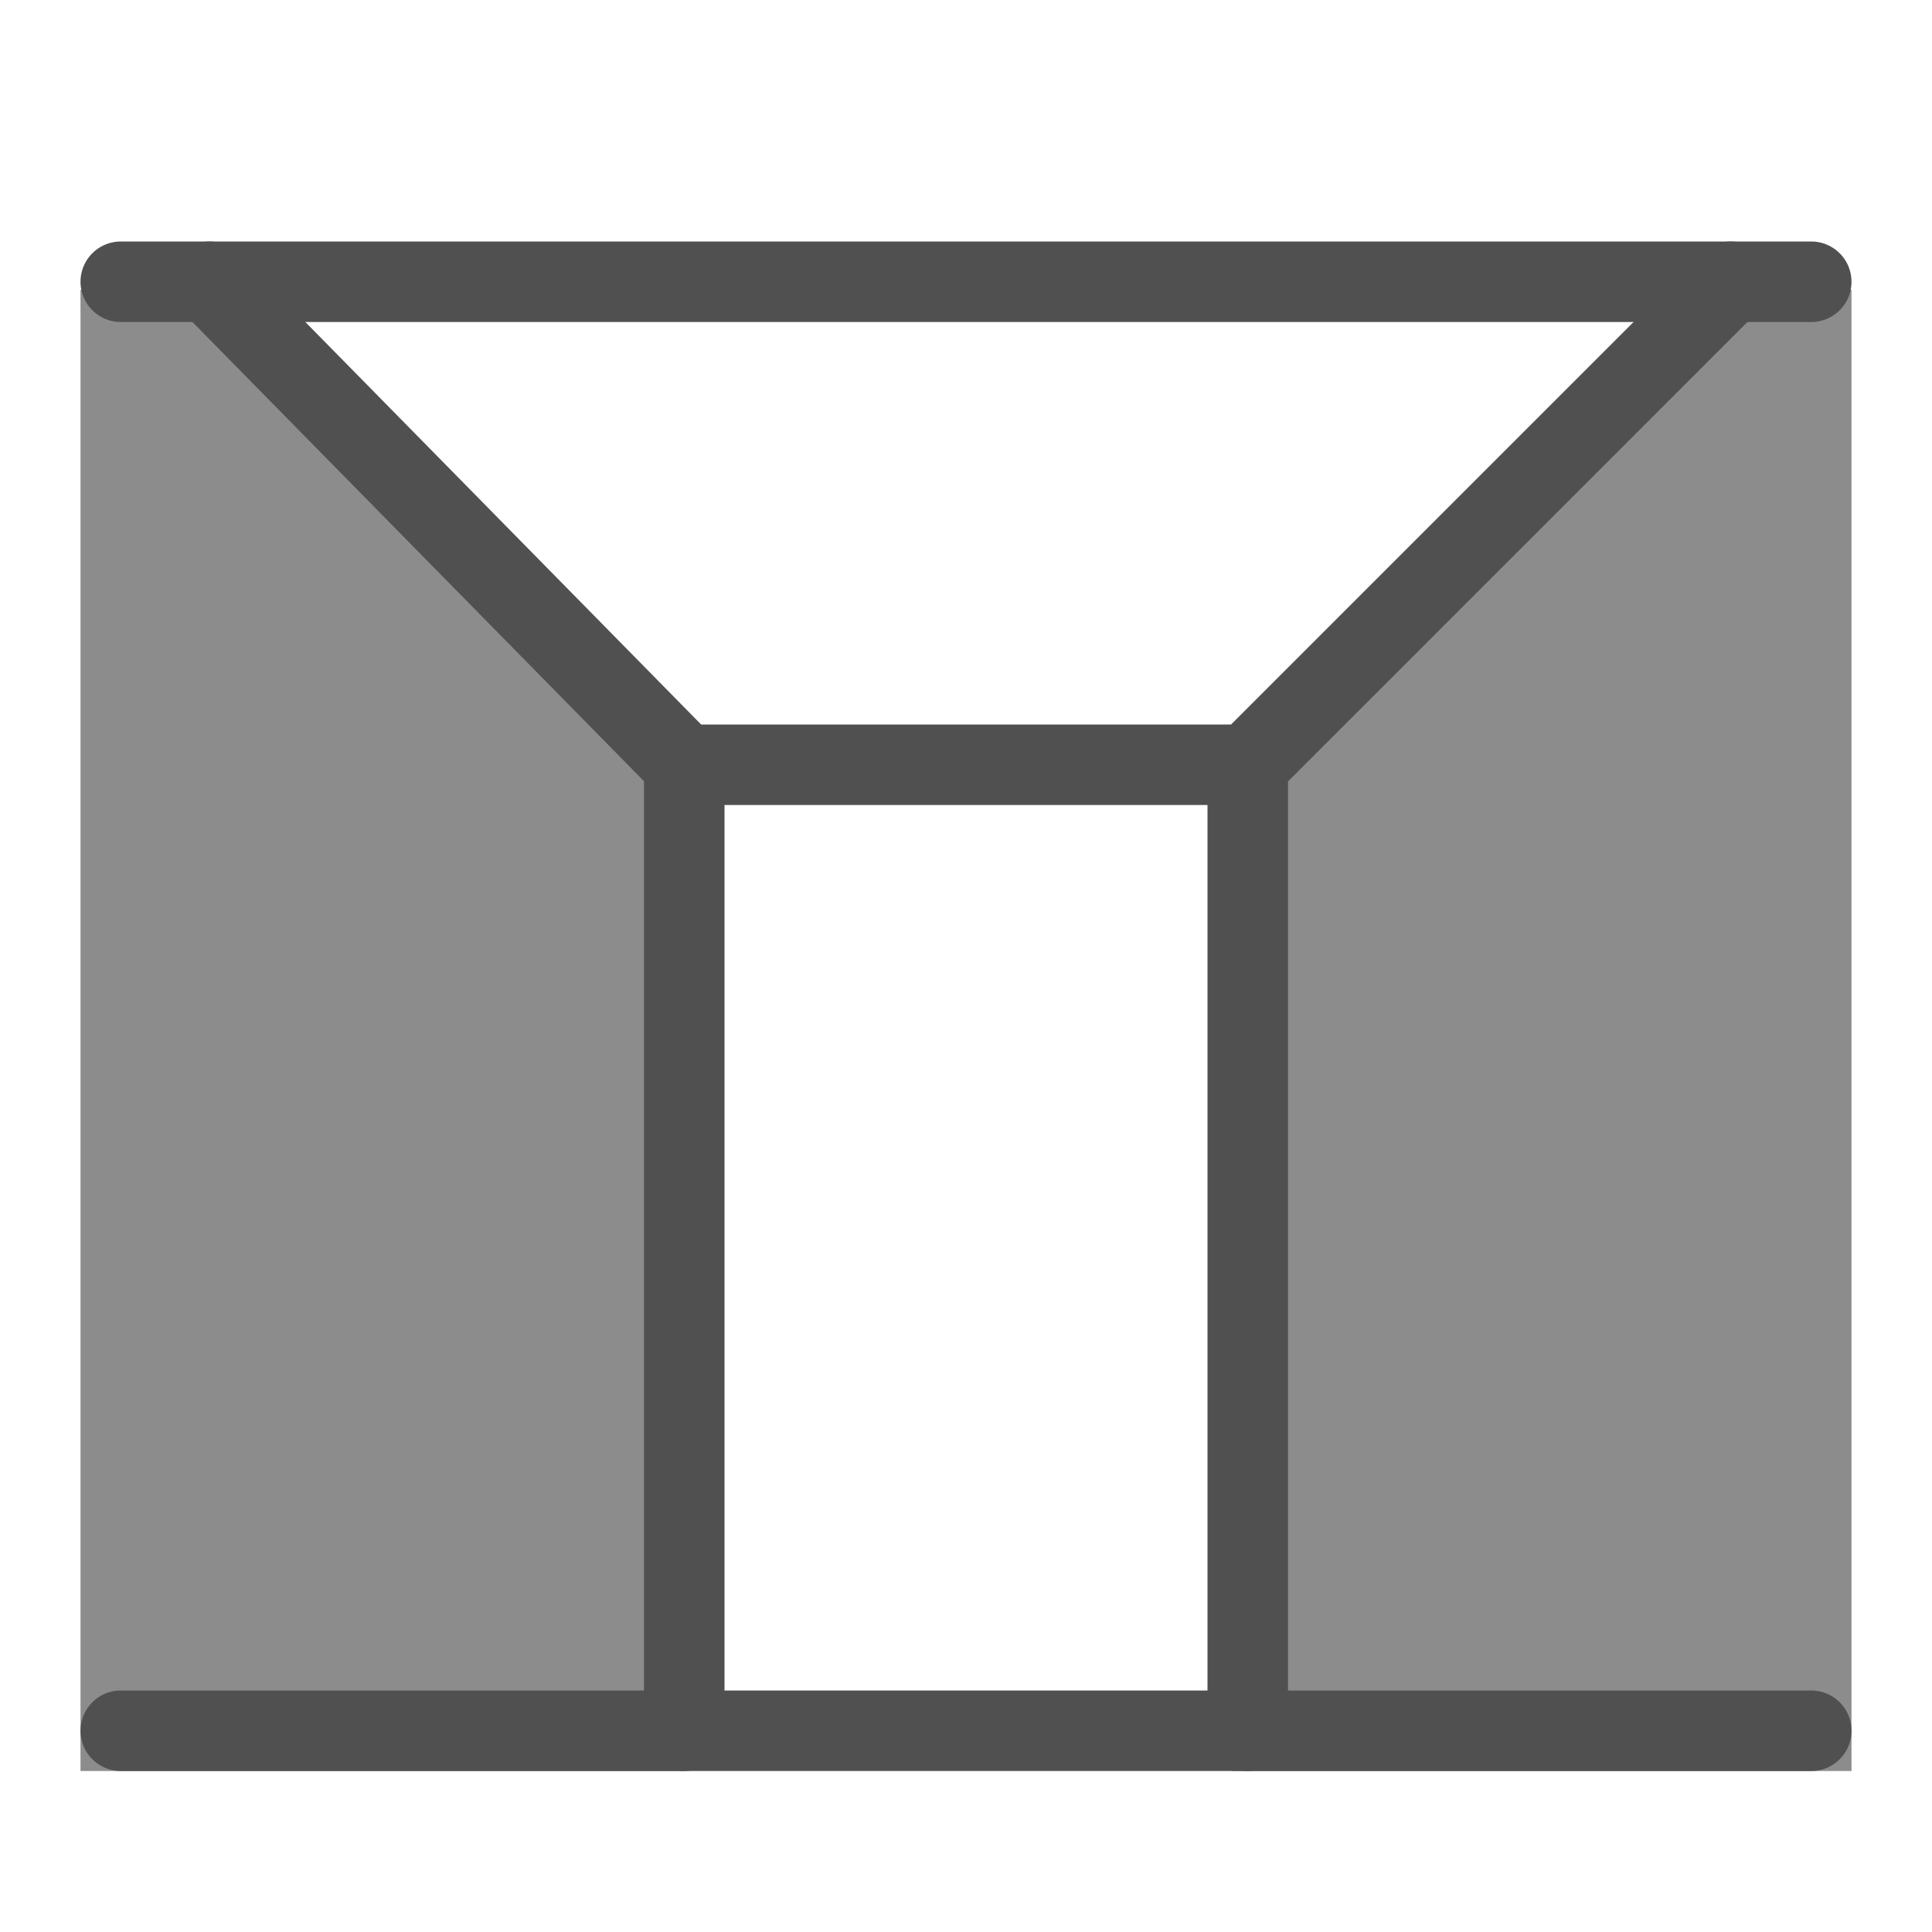 <?xml version="1.0" encoding="utf-8"?>
<!-- Generator: Adobe Illustrator 27.3.1, SVG Export Plug-In . SVG Version: 6.00 Build 0)  -->
<svg version="1.1" id="icon" xmlns="http://www.w3.org/2000/svg" xmlns:xlink="http://www.w3.org/1999/xlink" x="0px" y="0px"
	 viewBox="0 0 24 24" style="enable-background:new 0 0 24 24;" xml:space="preserve">
<style type="text/css">
	.st0{fill:#8C8C8C;}
	.st1{fill:none;stroke:#505050;stroke-linecap:round;stroke-linejoin:round;}
</style>
<polygon class="st0" points="21.6,3.6 15.3,9.7 8.5,9.7 2.3,3.6 1,3.6 1,22 8.5,22 8.5,9.8 15.3,9.8 15.3,22 23,22 23,3.6 "/>
<line class="st1" x1="22.5" y1="3.5" x2="1.5" y2="3.5"/>
<polyline class="st1" points="21.5,3.5 15.5,9.5 8.5,9.5 2.6,3.5 "/>
<path class="st1" d="M10.1,8.7"/>
<line class="st1" x1="8.5" y1="9.5" x2="8.5" y2="21.5"/>
<line class="st1" x1="15.5" y1="9.5" x2="15.5" y2="21.5"/>
<line class="st1" x1="22.5" y1="21.5" x2="1.5" y2="21.5"/>
</svg>

